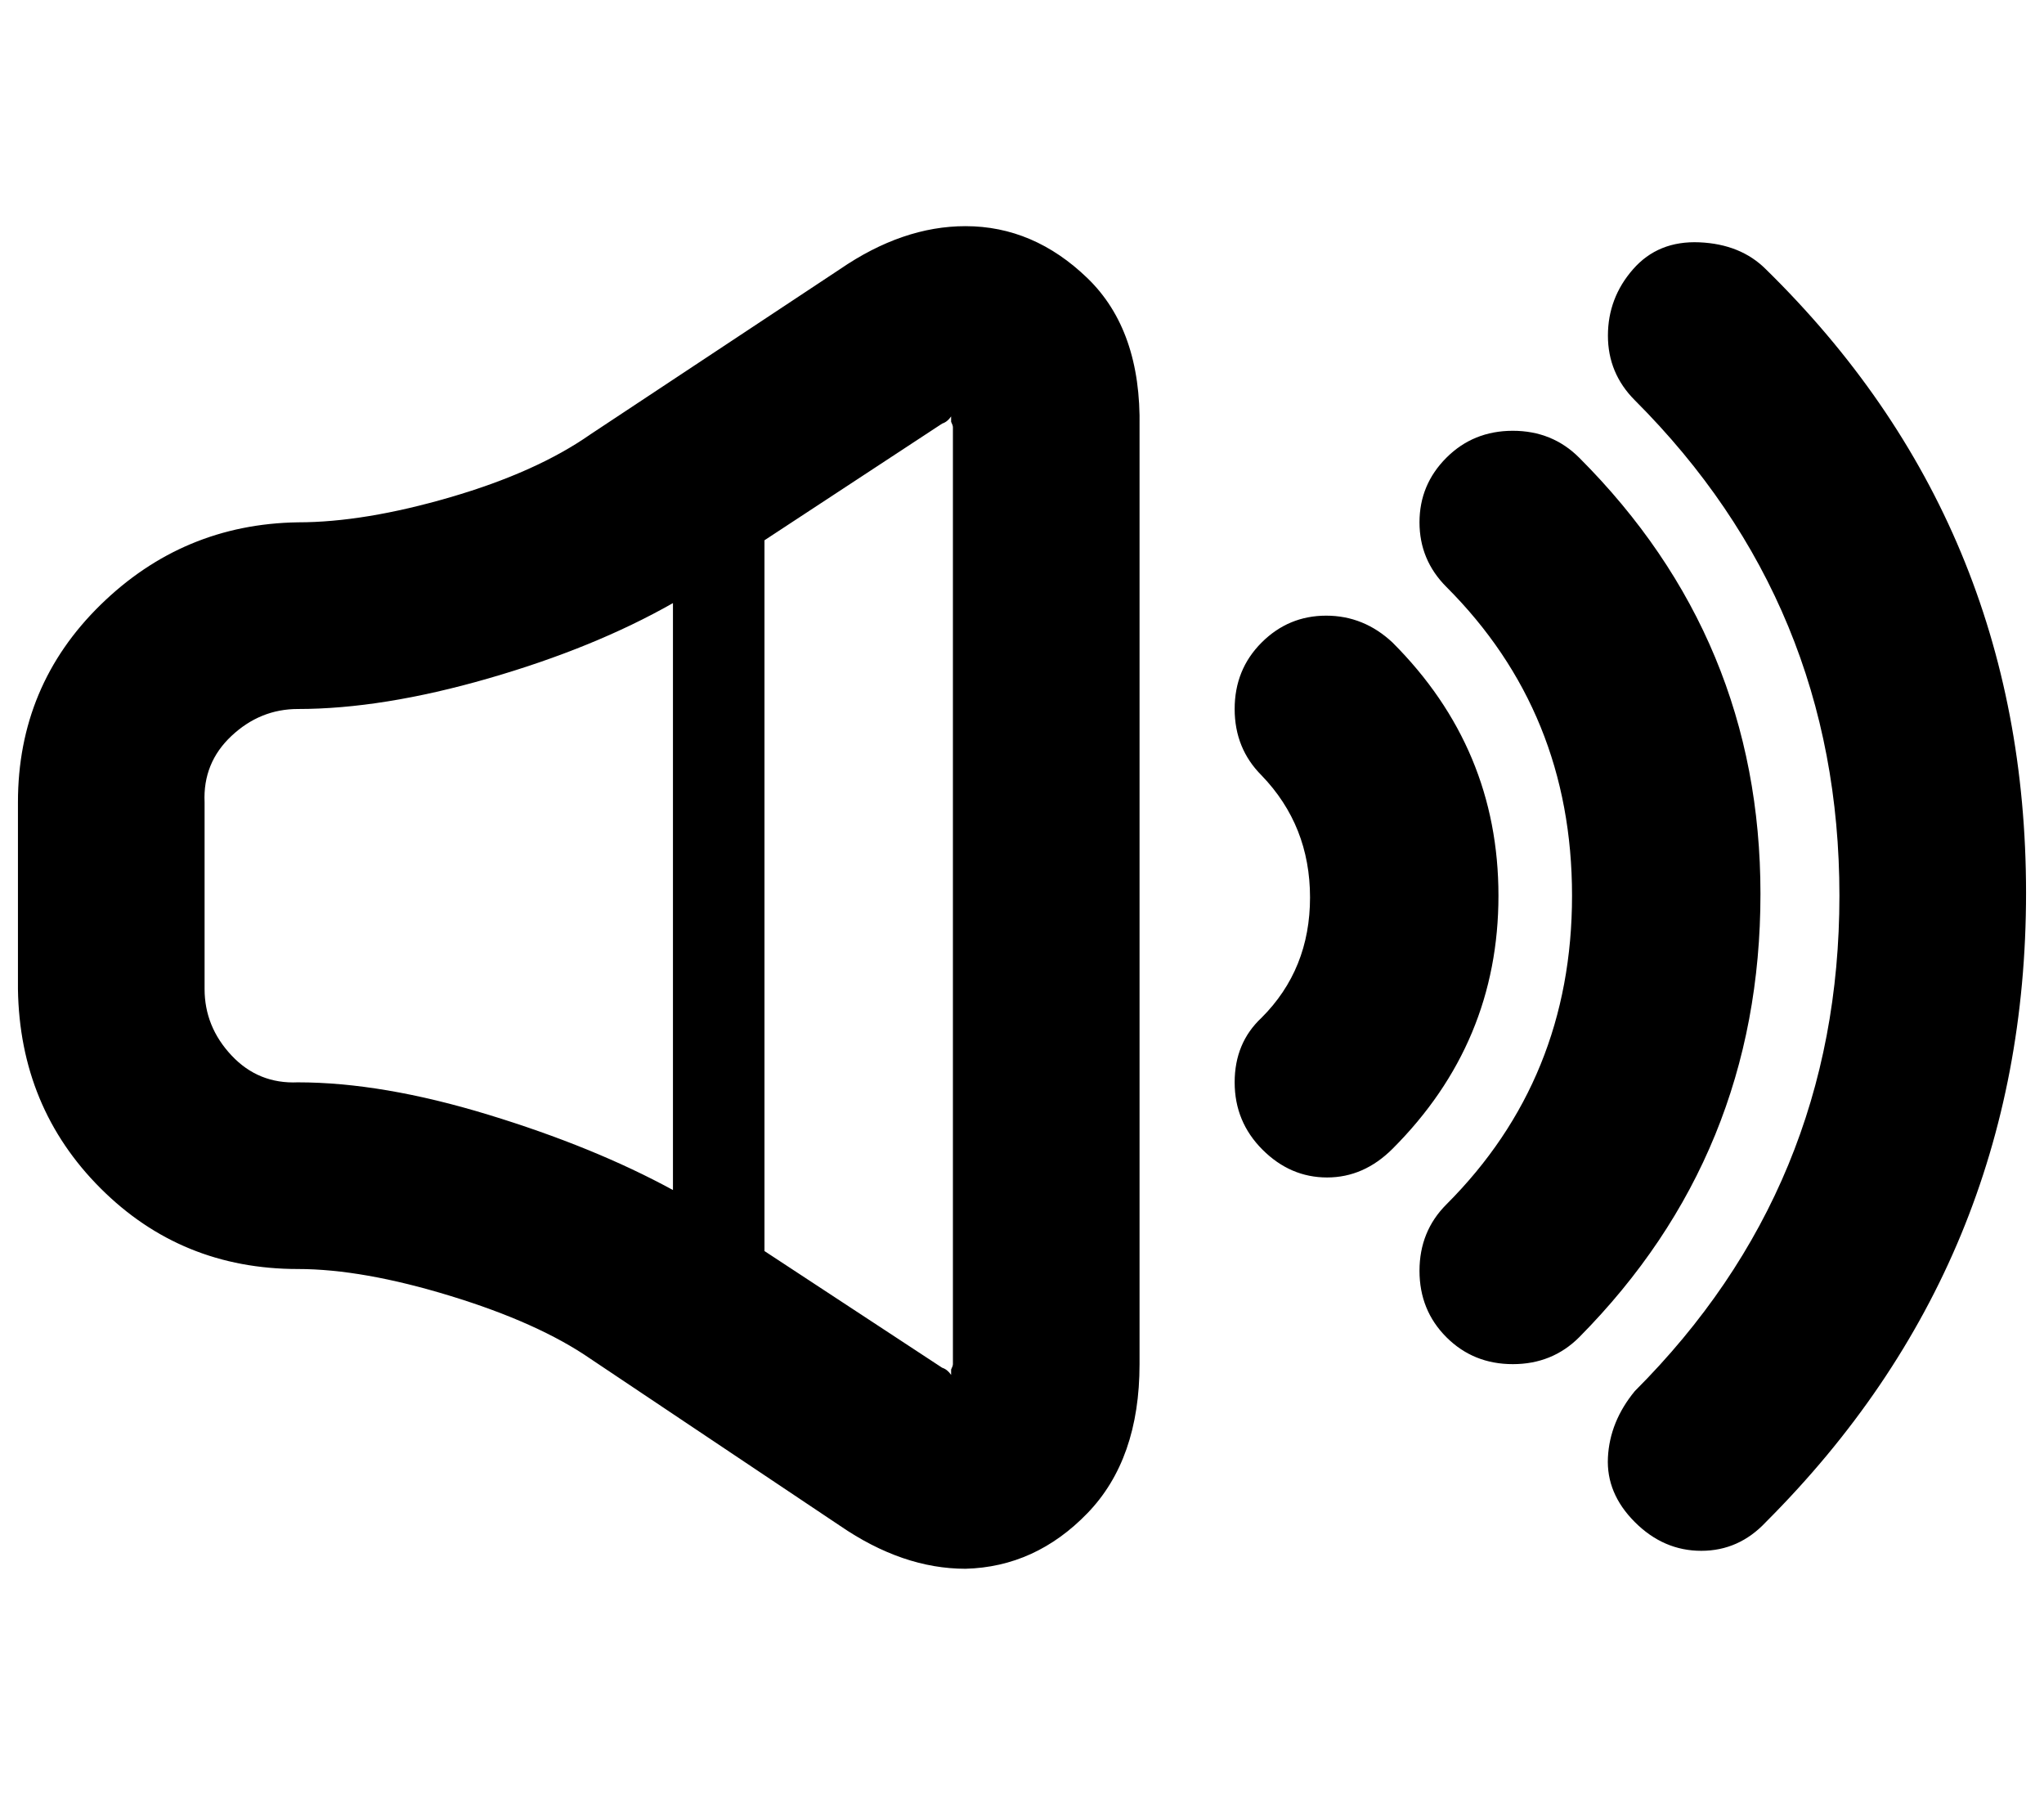 <?xml version="1.0" standalone="no"?>
<!DOCTYPE svg PUBLIC "-//W3C//DTD SVG 1.1//EN" "http://www.w3.org/Graphics/SVG/1.1/DTD/svg11.dtd" >
<svg xmlns="http://www.w3.org/2000/svg" xmlns:xlink="http://www.w3.org/1999/xlink" version="1.1" viewBox="-10 0 1139 1000">
   <path fill="currentColor"
d="M766 358q59 59 59 141t-59 141q-16 16 -36.5 16t-36 -15.5t-15.5 -37.5t15 -36q27 -27 27 -67t-27 -68q-15 -15 -15 -37t15 -37t36 -15t37 15zM870 255q101 101 101 243q0 145 -101 247q-15 15 -37 15t-37 -15t-15 -37t15 -37q70 -70 70 -172t-70 -172q-15 -15 -15 -36
t15 -36t37 -15t37 15zM974 150q145 142 145 347.5t-145 350.5q-15 16 -36 16t-37 -16t-15 -36t15 -37q114 -114 114 -276t-114 -276q-15 -15 -15 -36t14 -37t37 -15t37 15zM528 126q38 0 68 29t29 83v522q0 53 -29 83t-68 31q-35 0 -70 -24l-139 -93q-29 -20 -78 -35
t-85 -15q-65 0 -110 -45t-46 -111v-104q0 -65 46 -110t110 -46q37 0 85 -14t78 -35l139 -92q35 -24 70 -24zM156 603q47 0 106 18t103 42v-327q-44 25 -103 42t-106 17q-21 0 -37 15t-15 37v104q0 21 15 37t37 15zM521 760v-522q0 -1 -1 -3v-3q-2 3 -5 4l-99 65v396l99 65
q3 1 5 4v-3q1 -2 1 -3z" />
</svg>
